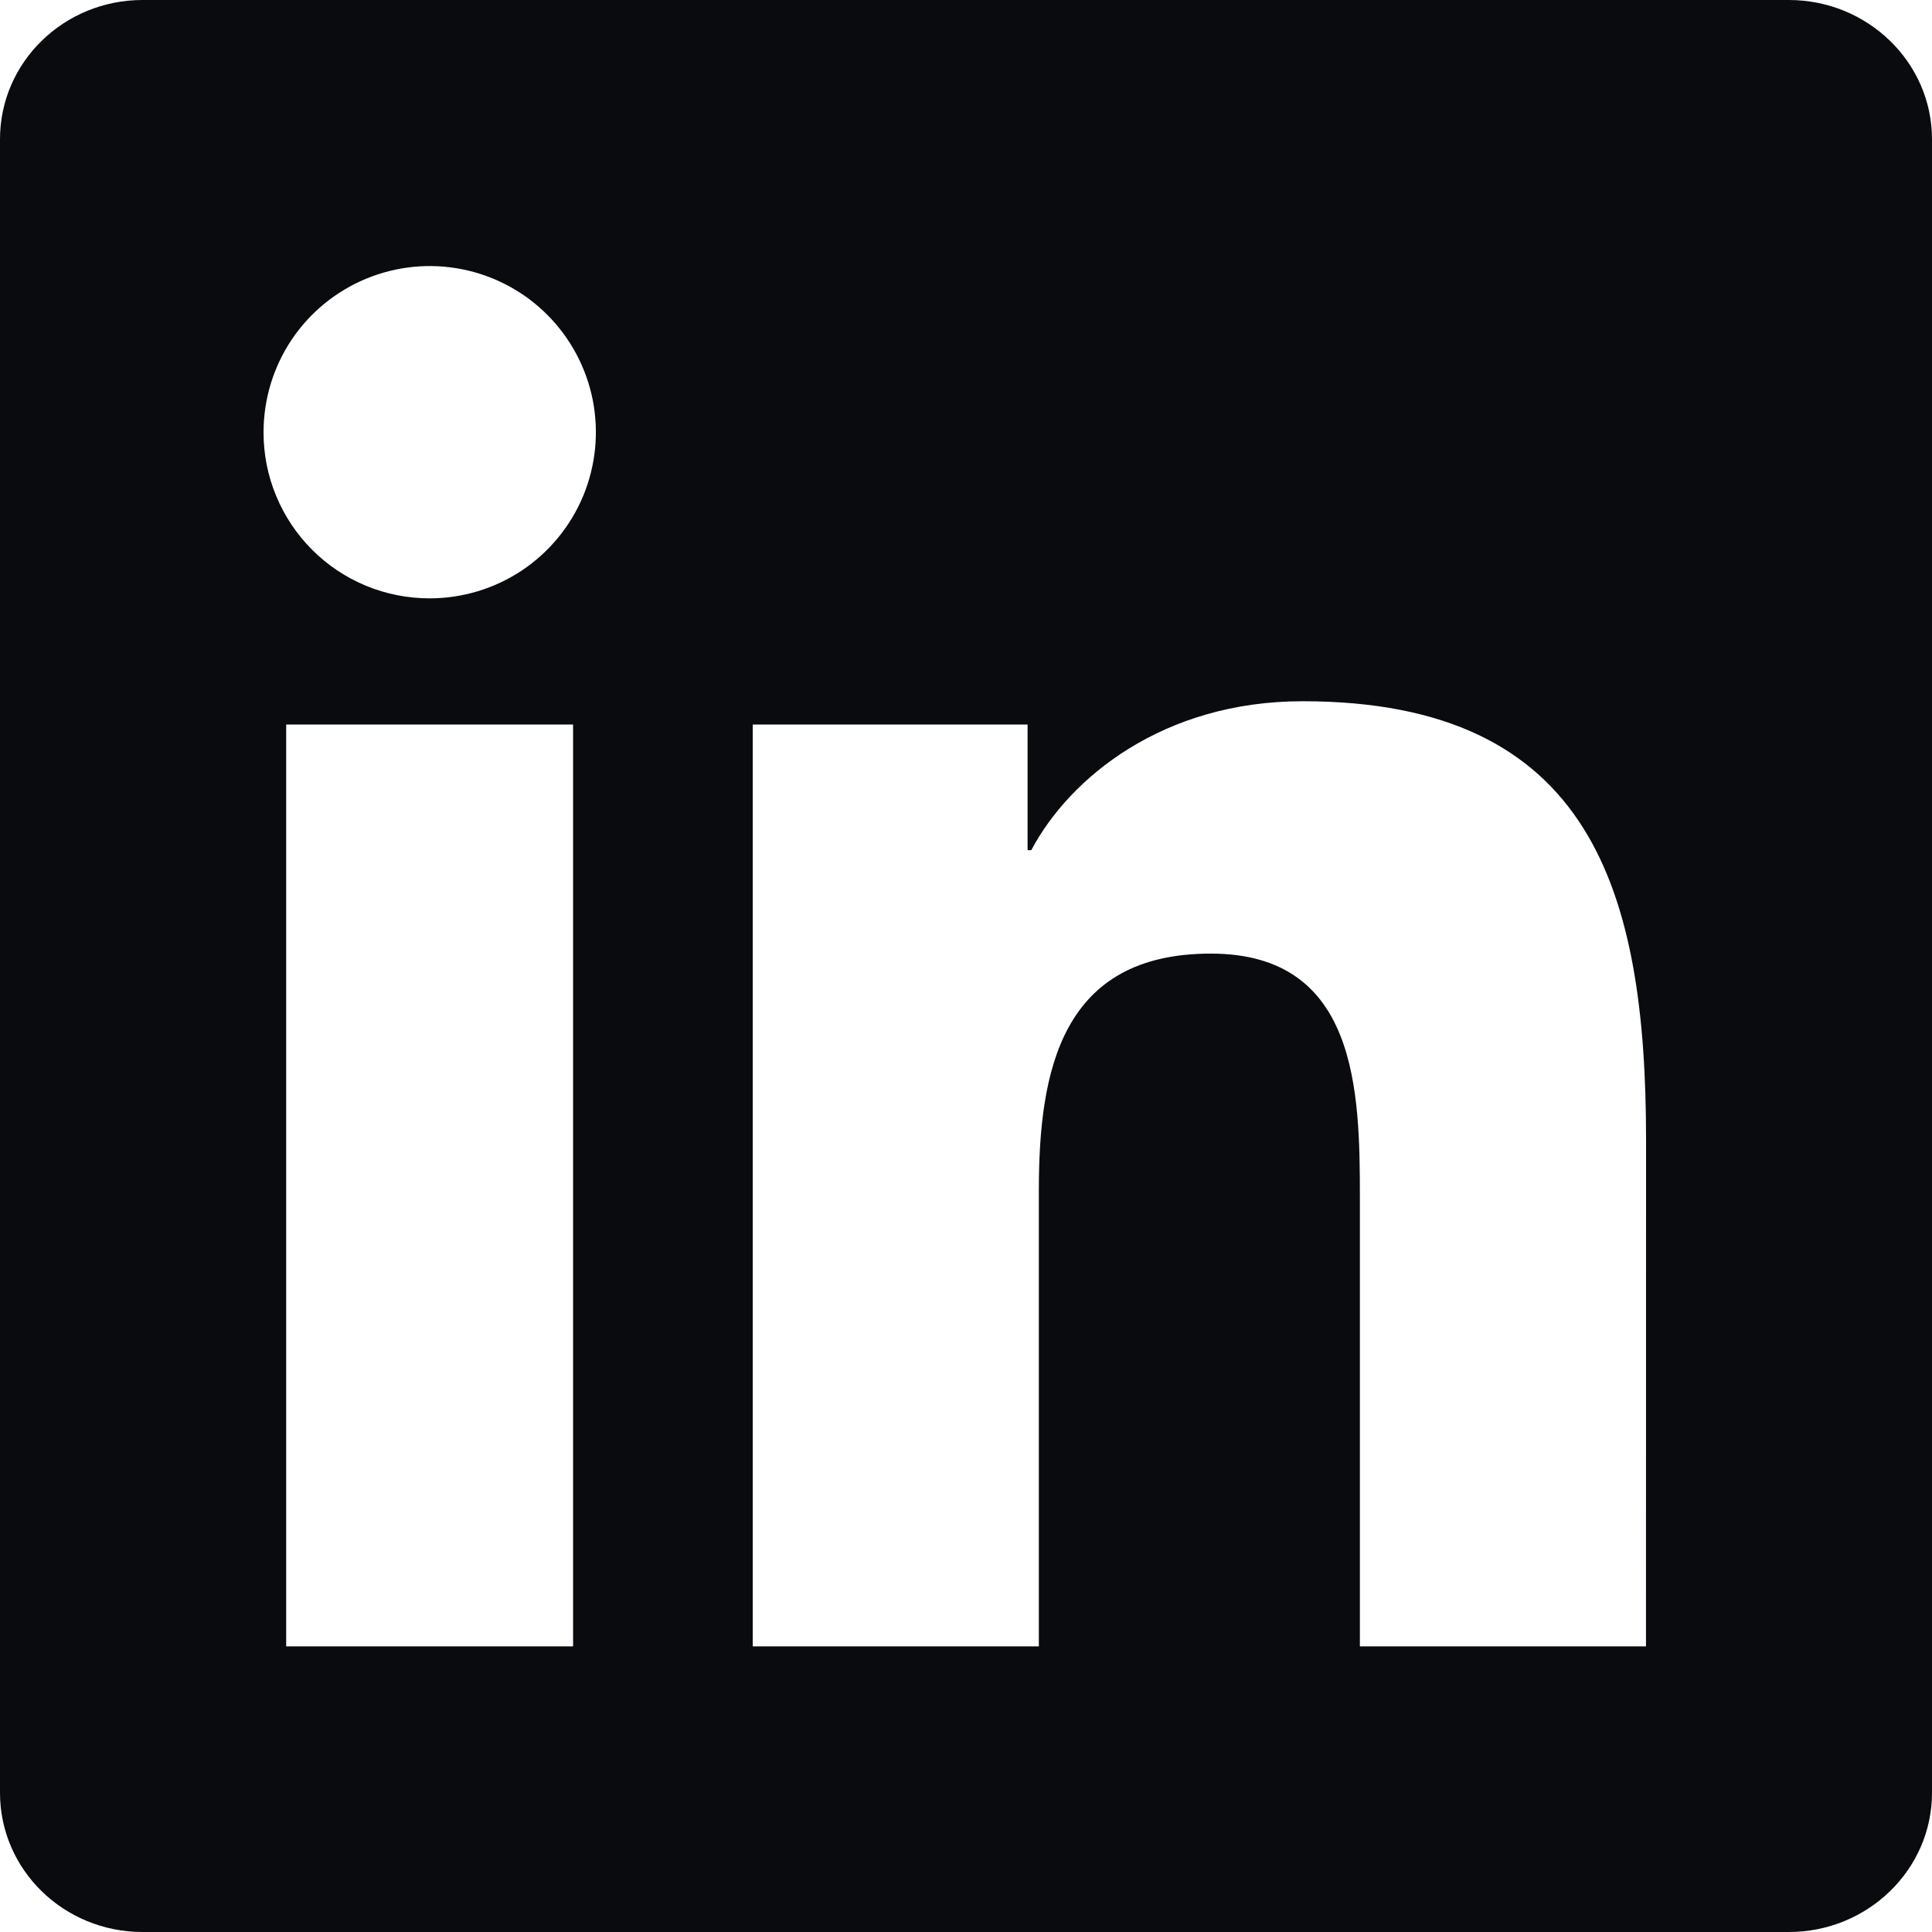 <svg width="24" height="24" viewBox="0 0 24 24" fill="none" xmlns="http://www.w3.org/2000/svg">
<g clip-path="url(#clip0_3813_1935)">
<path d="M20.447 20.452H16.893V14.883C16.893 13.555 16.866 11.846 15.041 11.846C13.188 11.846 12.905 13.291 12.905 14.785V20.452H9.351V9H12.765V10.561H12.811C13.288 9.661 14.448 8.711 16.181 8.711C19.782 8.711 20.448 11.081 20.448 14.166L20.447 20.452ZM5.337 7.433C5.066 7.433 4.797 7.38 4.547 7.277C4.296 7.173 4.068 7.021 3.877 6.829C3.685 6.637 3.533 6.409 3.43 6.159C3.326 5.908 3.273 5.639 3.274 5.368C3.274 4.96 3.395 4.561 3.622 4.221C3.849 3.882 4.172 3.618 4.549 3.462C4.926 3.306 5.341 3.265 5.742 3.345C6.142 3.425 6.51 3.621 6.798 3.91C7.087 4.199 7.283 4.567 7.363 4.967C7.442 5.368 7.401 5.783 7.245 6.16C7.088 6.537 6.823 6.859 6.484 7.086C6.144 7.312 5.745 7.433 5.337 7.433ZM7.119 20.452H3.555V9H7.119V20.452ZM22.225 0H1.771C0.792 0 0 0.774 0 1.729V22.271C0 23.227 0.792 24 1.771 24H22.222C23.2 24 24 23.227 24 22.271V1.729C24 0.774 23.2 0 22.222 0H22.225Z" fill="#090B0E"/>
</g>
<defs>
<clipPath id="clip0_3813_1935">
<rect width="24" height="24" fill="white"/>
</clipPath>
</defs>
</svg>
